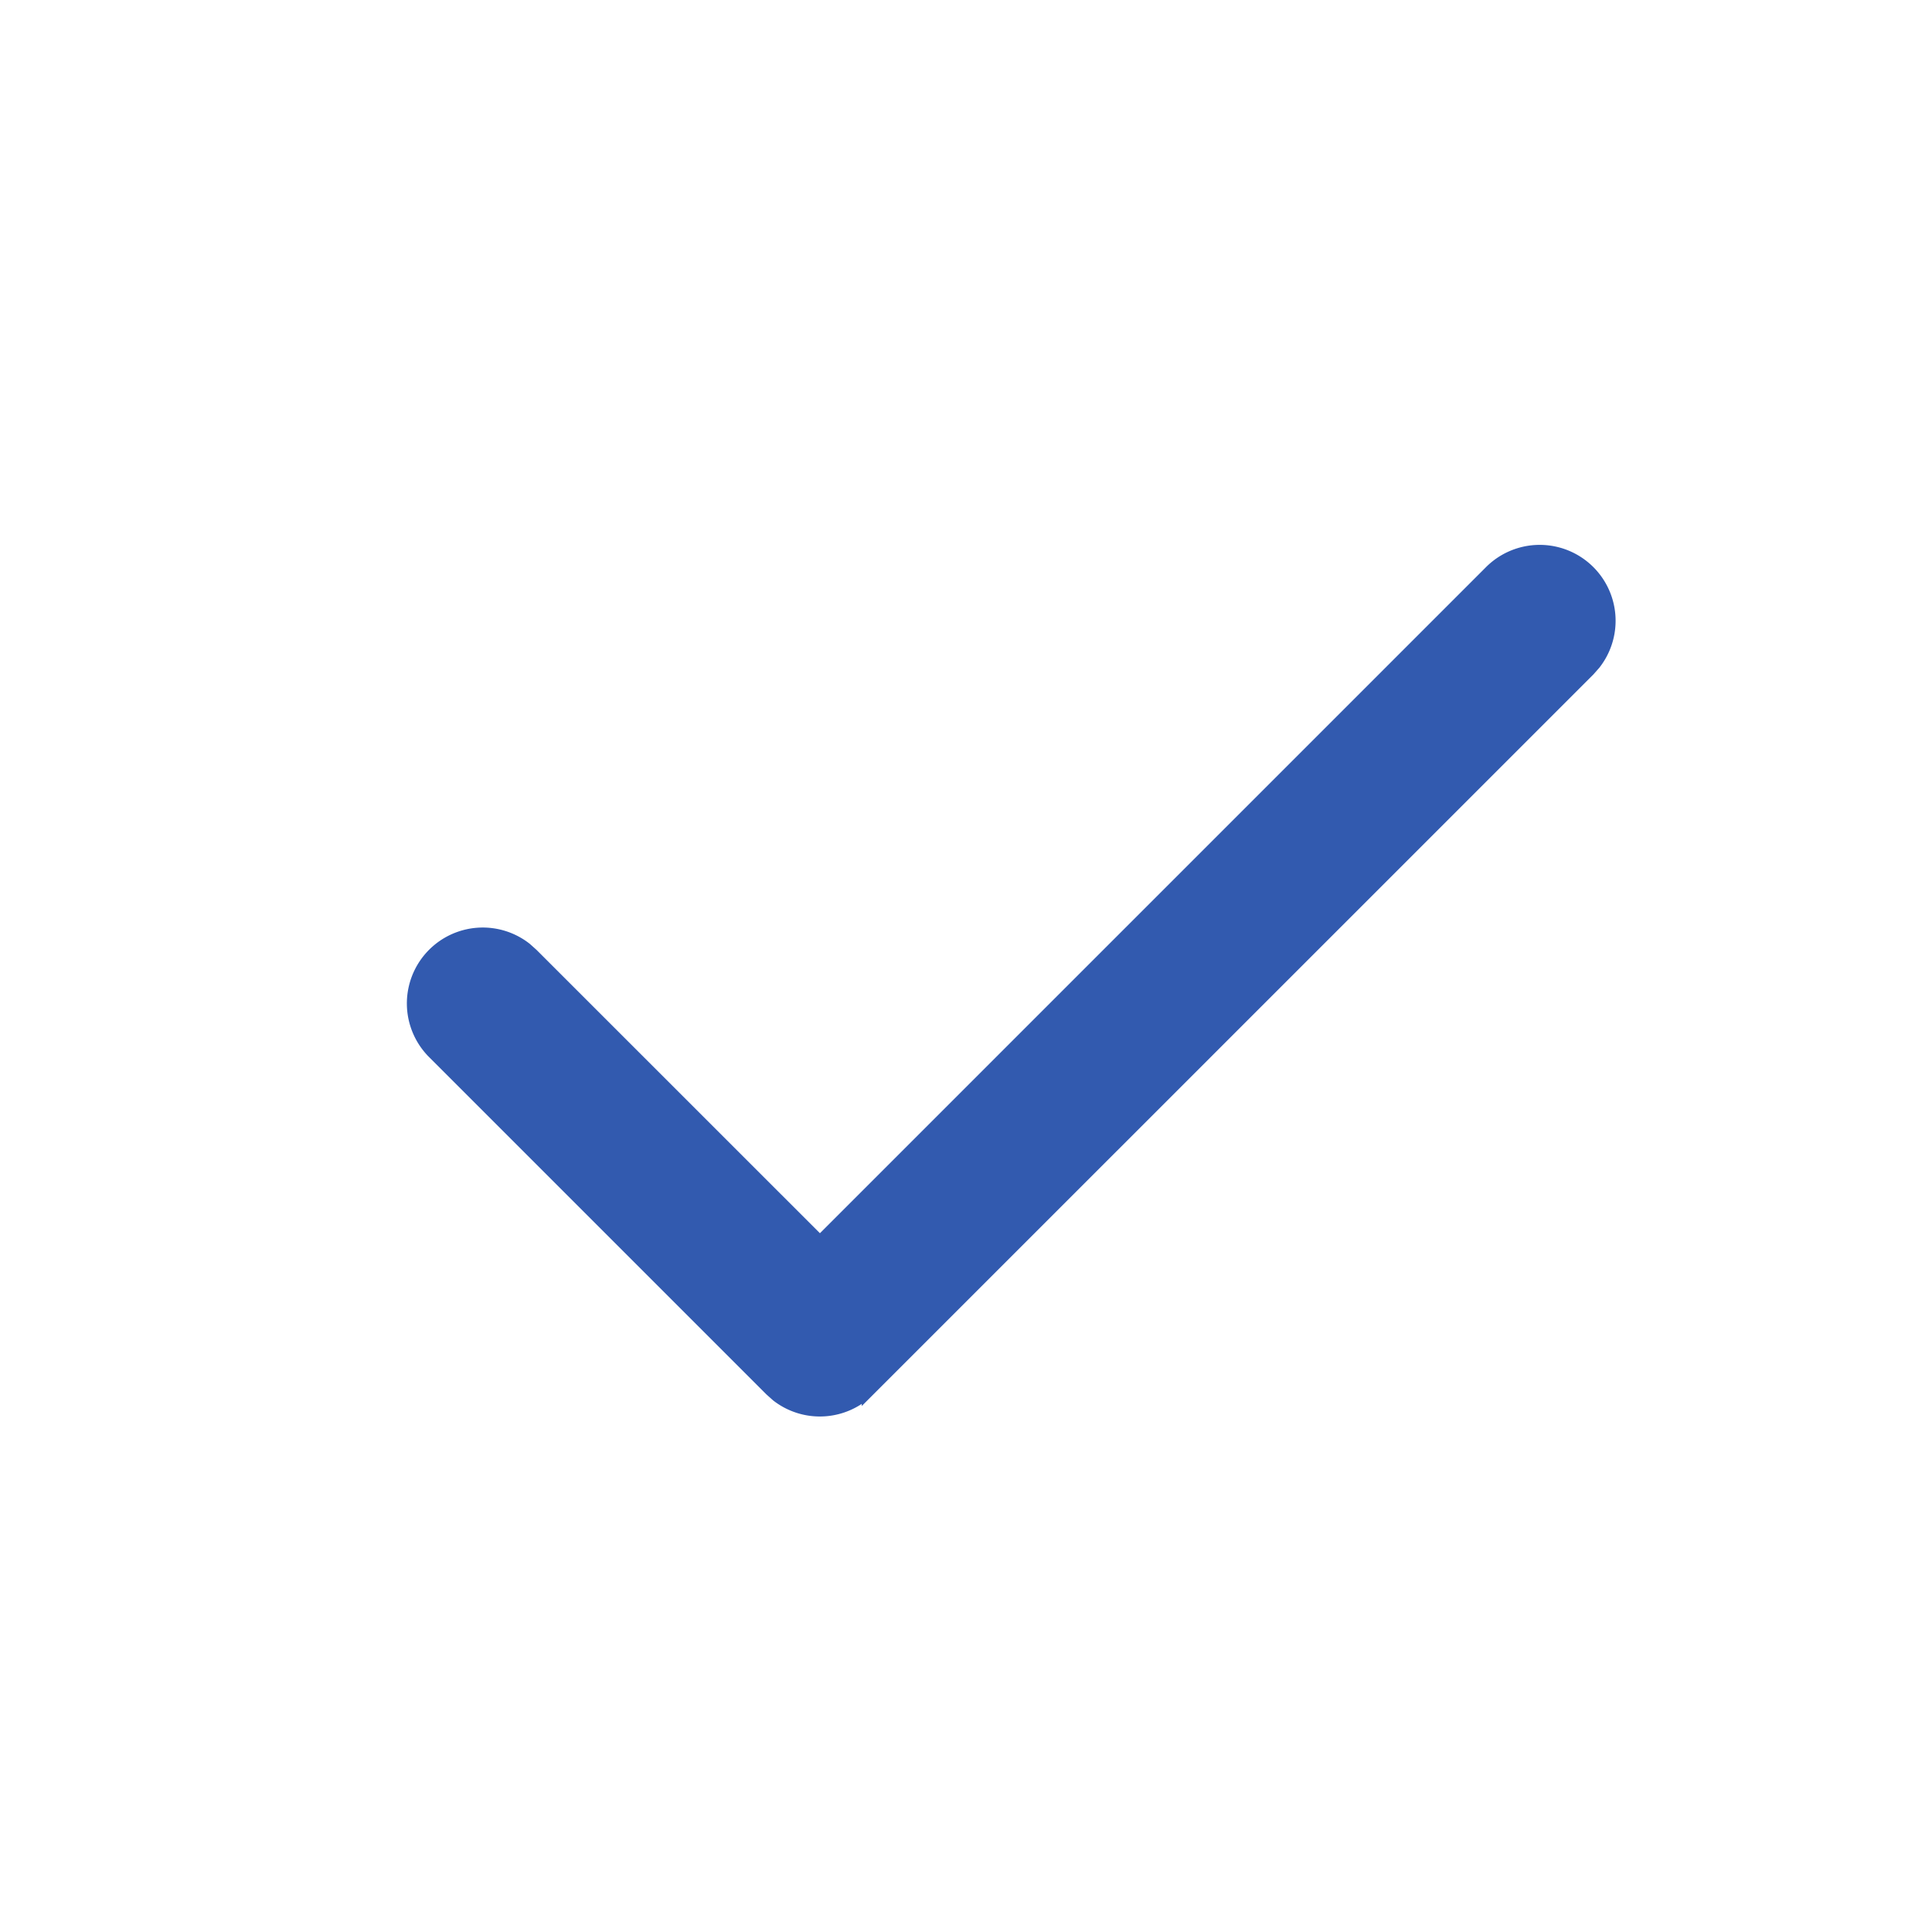 <svg width="28" height="28" viewBox="0 0 28 28" xmlns="http://www.w3.org/2000/svg">
 <path d="M21.604 8.293a1 1 0 0 1 1.498 1.32l-.083.094-10.43 10.429a1 1 0 0 1-1.32.083l-.093-.083-4.883-4.883a1 1 0 0 1 1.32-1.498l.094.084 4.176 4.175 9.721-9.721z" fill="#325aaf" stroke="#325aaf" stroke-width=".2" fill-rule="evenodd"/>
</svg>

